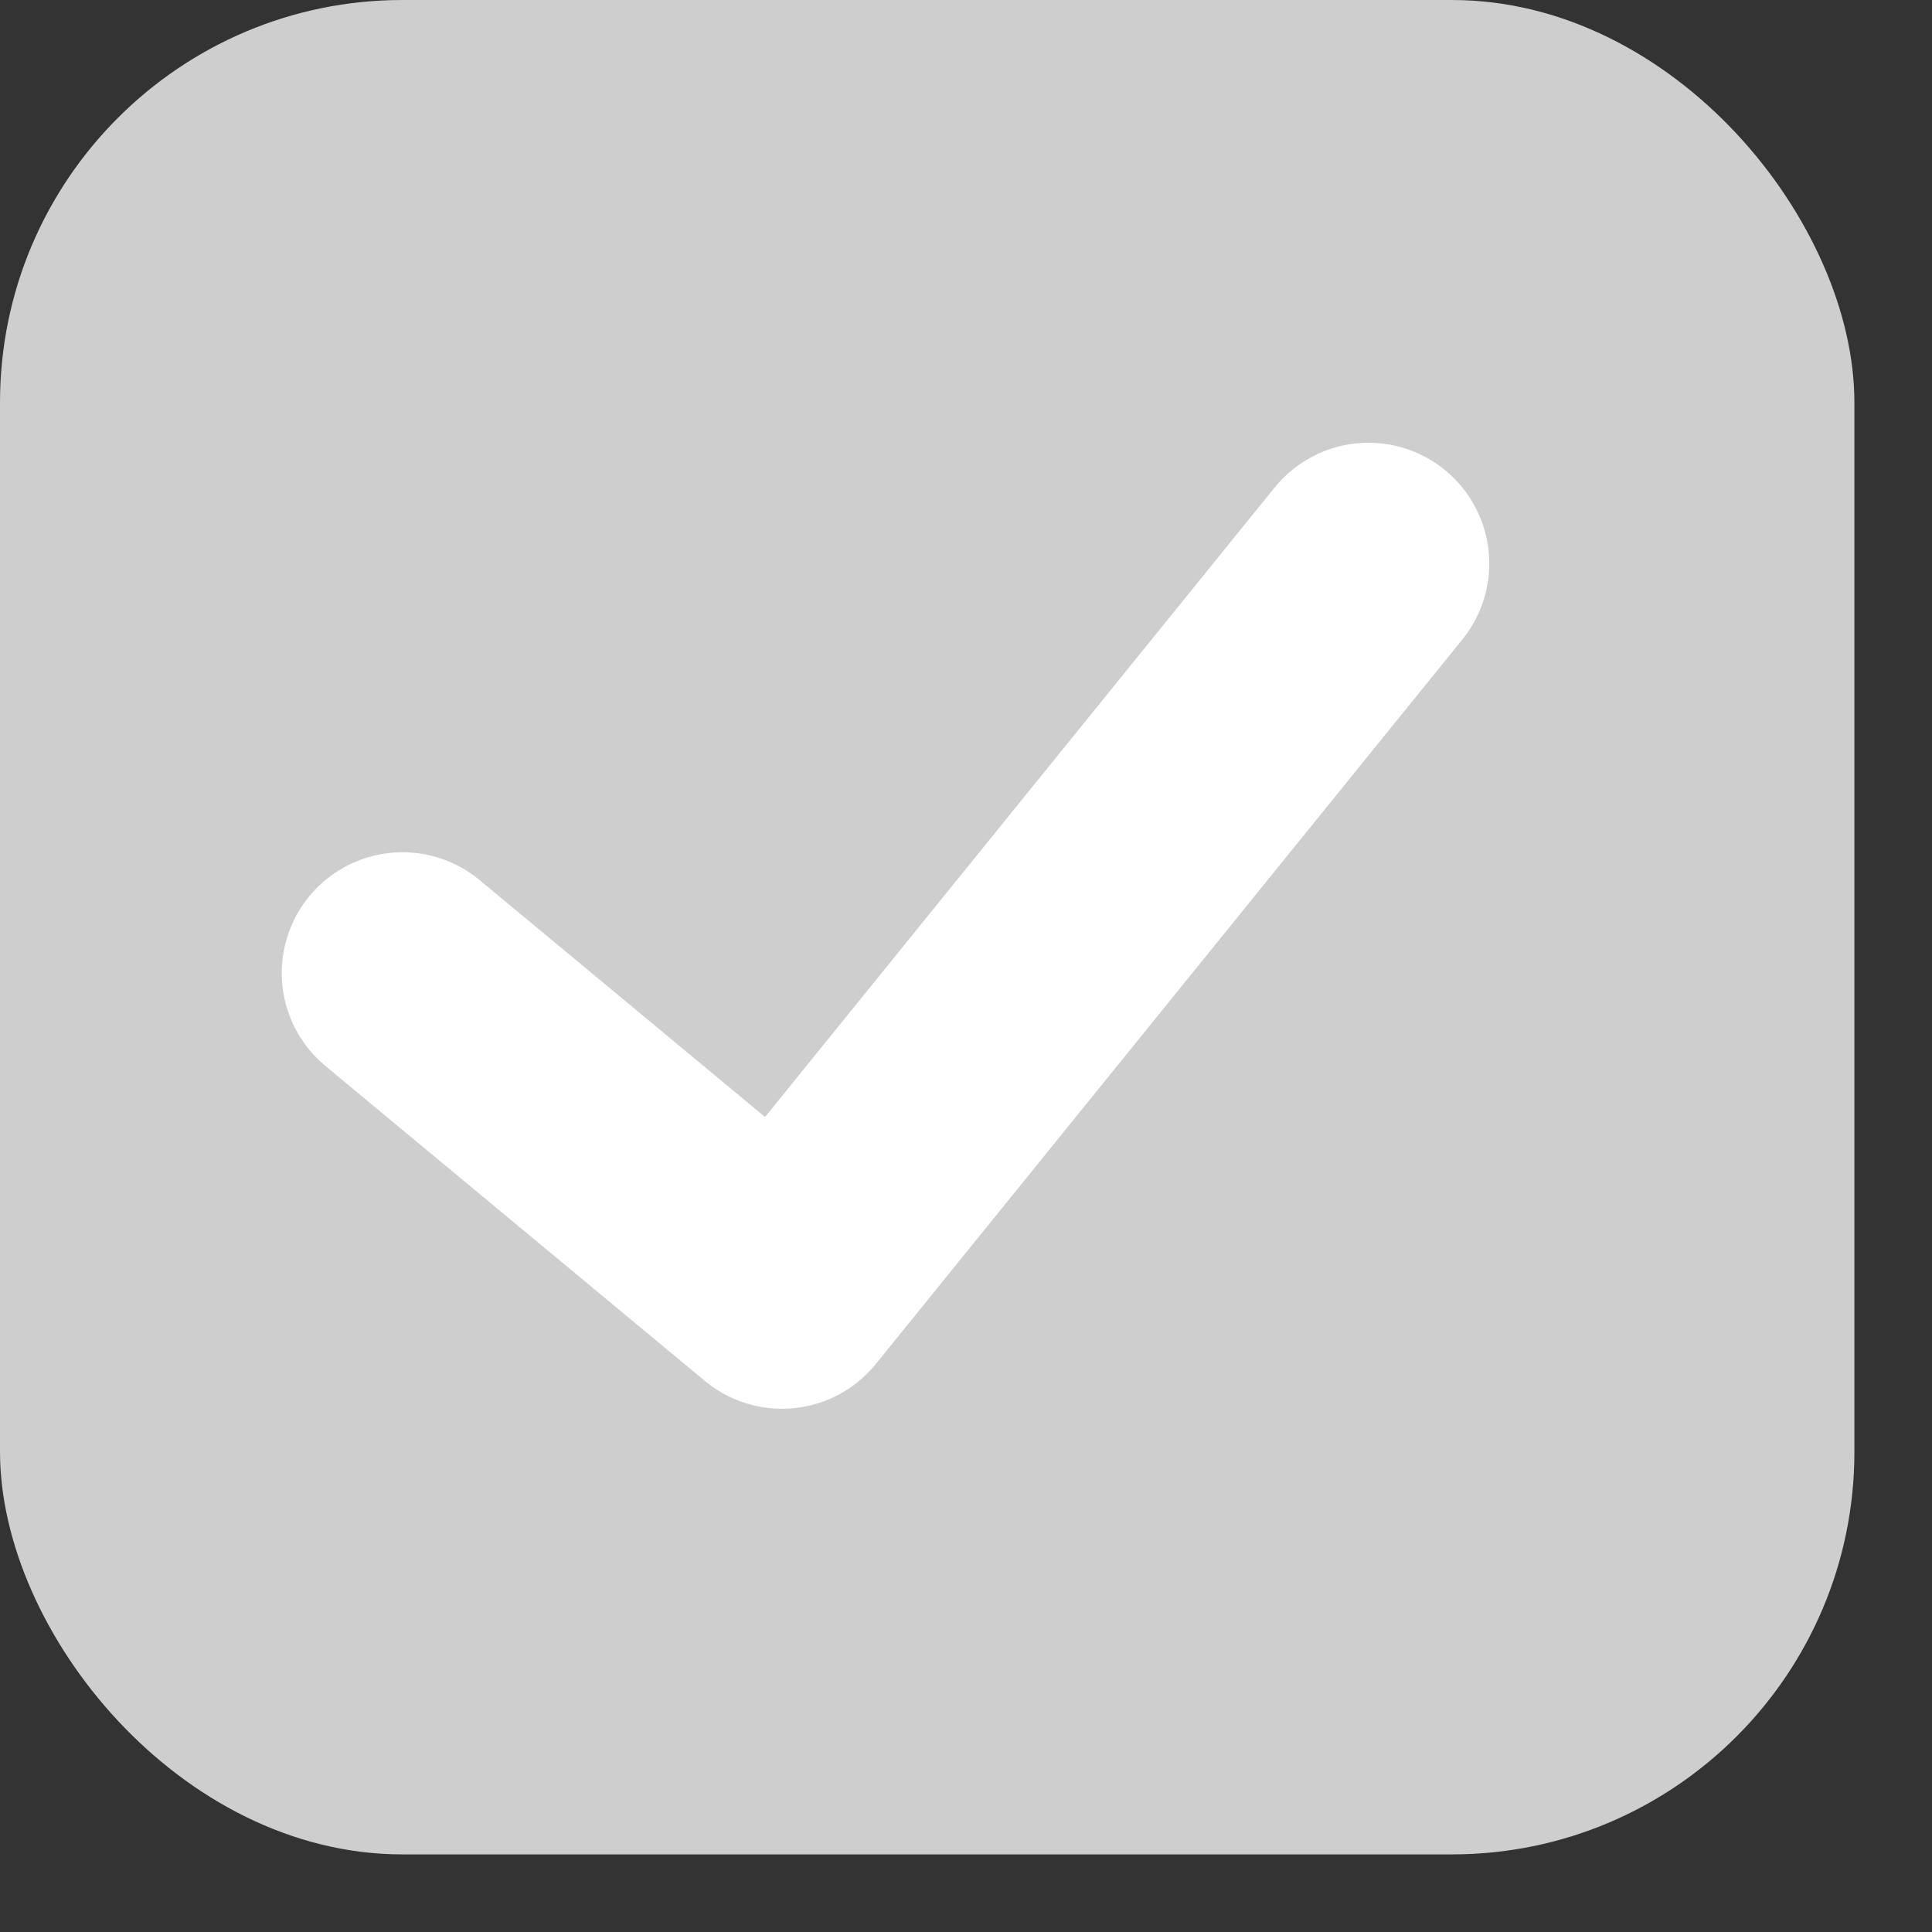 <svg xmlns="http://www.w3.org/2000/svg" width="24" height="24" viewBox="0 0 24 24" fill="none">
<rect x="0" y="0" width="24" height="24" fill="#333333" stroke="none"/>
<rect width="23.036" height="23.036" rx="5" fill="#CECECE"/>
<path d="M5 12.087L9.714 16L17 7" stroke="white" stroke-width="3" stroke-linecap="round" stroke-linejoin="round"/>
</svg>